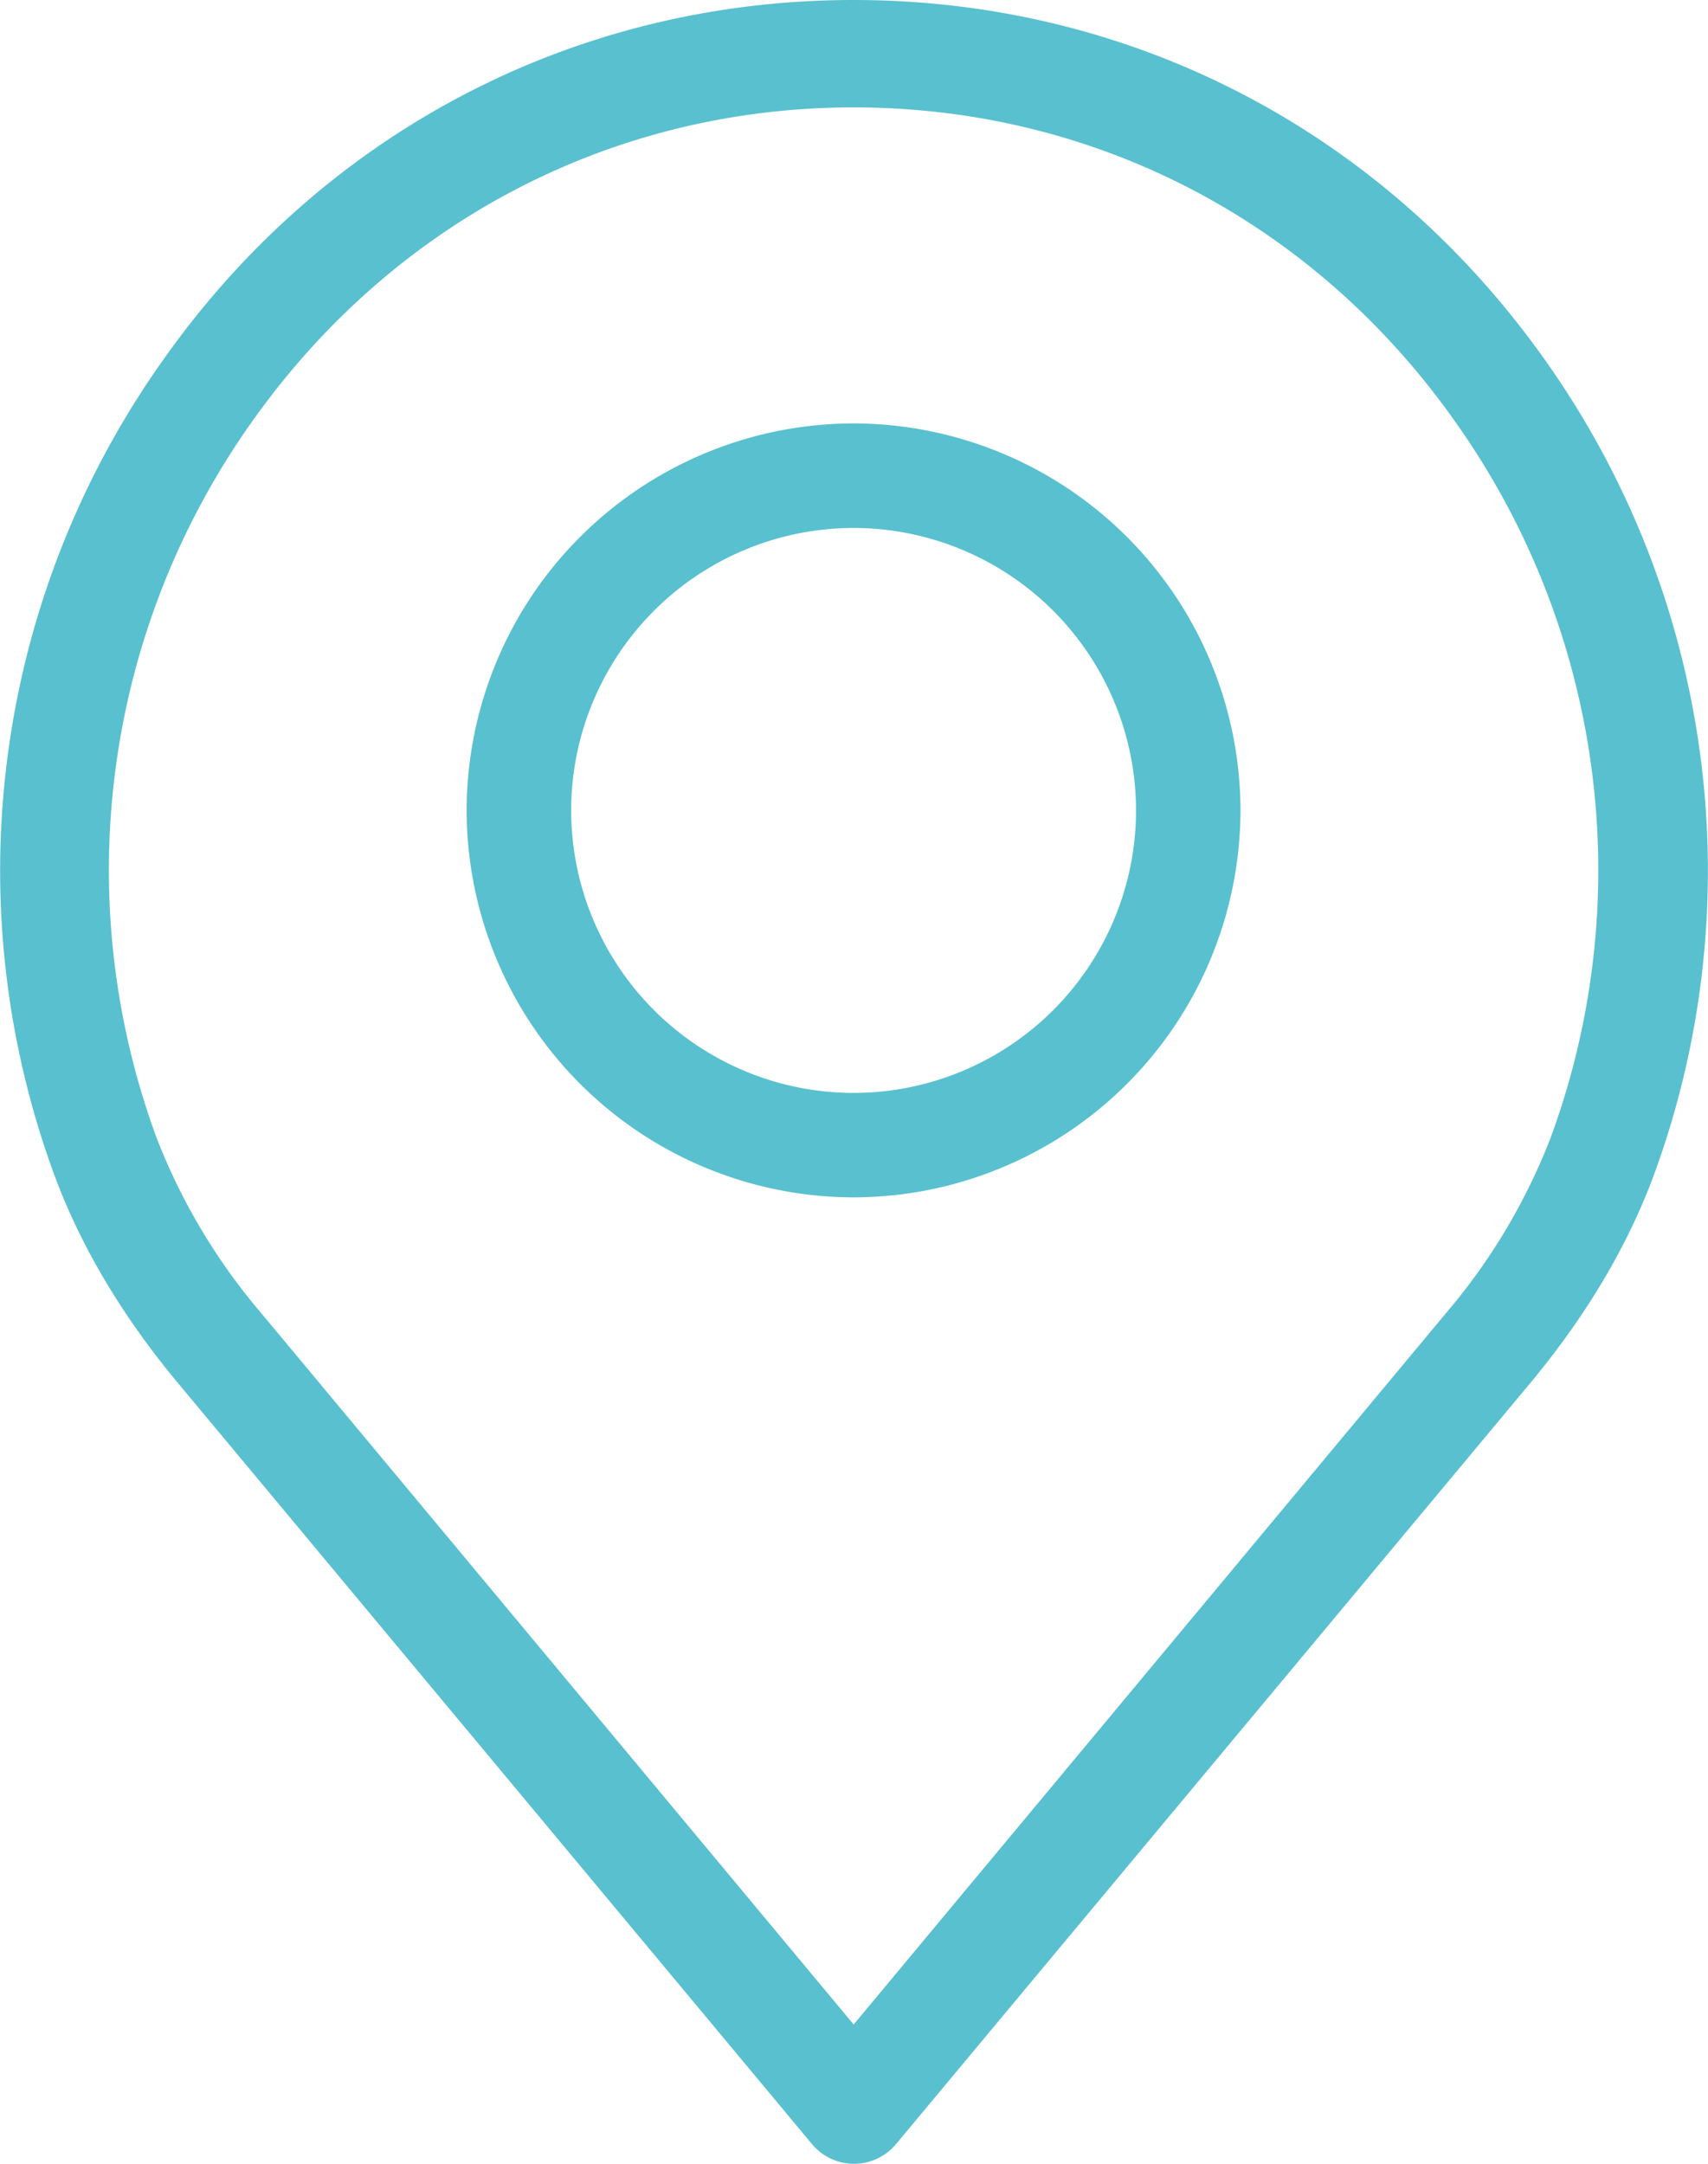 <svg xmlns="http://www.w3.org/2000/svg" width="15" height="19" viewBox="0 0 15 19"><g><g><g><path fill="#59c0cf" d="M13.617 9.993a5.347 5.347 0 0 1-.92 1.54l-5.2 6.244-5.201-6.244a5.347 5.347 0 0 1-.92-1.54 6.8 6.8 0 0 1 .832-6.283C3.447 1.954 5.374.943 7.497.943c2.122 0 4.05 1.007 5.288 2.767a6.802 6.802 0 0 1 .832 6.283zM7.497 0C5.055 0 2.84 1.157 1.424 3.173a7.74 7.74 0 0 0-.944 7.152c.23.62.593 1.231 1.08 1.816l5.57 6.685a.48.48 0 0 0 .74 0l5.572-6.685c.486-.585.848-1.192 1.08-1.816a7.75 7.75 0 0 0-.945-7.152C12.152 1.153 9.937 0 7.497 0z"/></g><g><path fill="#59c0cf" d="M7.496 9.597a2.483 2.483 0 0 1-2.48-2.48 2.483 2.483 0 0 1 2.48-2.481 2.483 2.483 0 0 1 2.481 2.48 2.483 2.483 0 0 1-2.48 2.481zm0-5.879a3.403 3.403 0 0 0-3.398 3.398 3.403 3.403 0 0 0 3.398 3.398 3.403 3.403 0 0 0 3.398-3.398 3.403 3.403 0 0 0-3.398-3.398z"/></g></g></g></svg>
